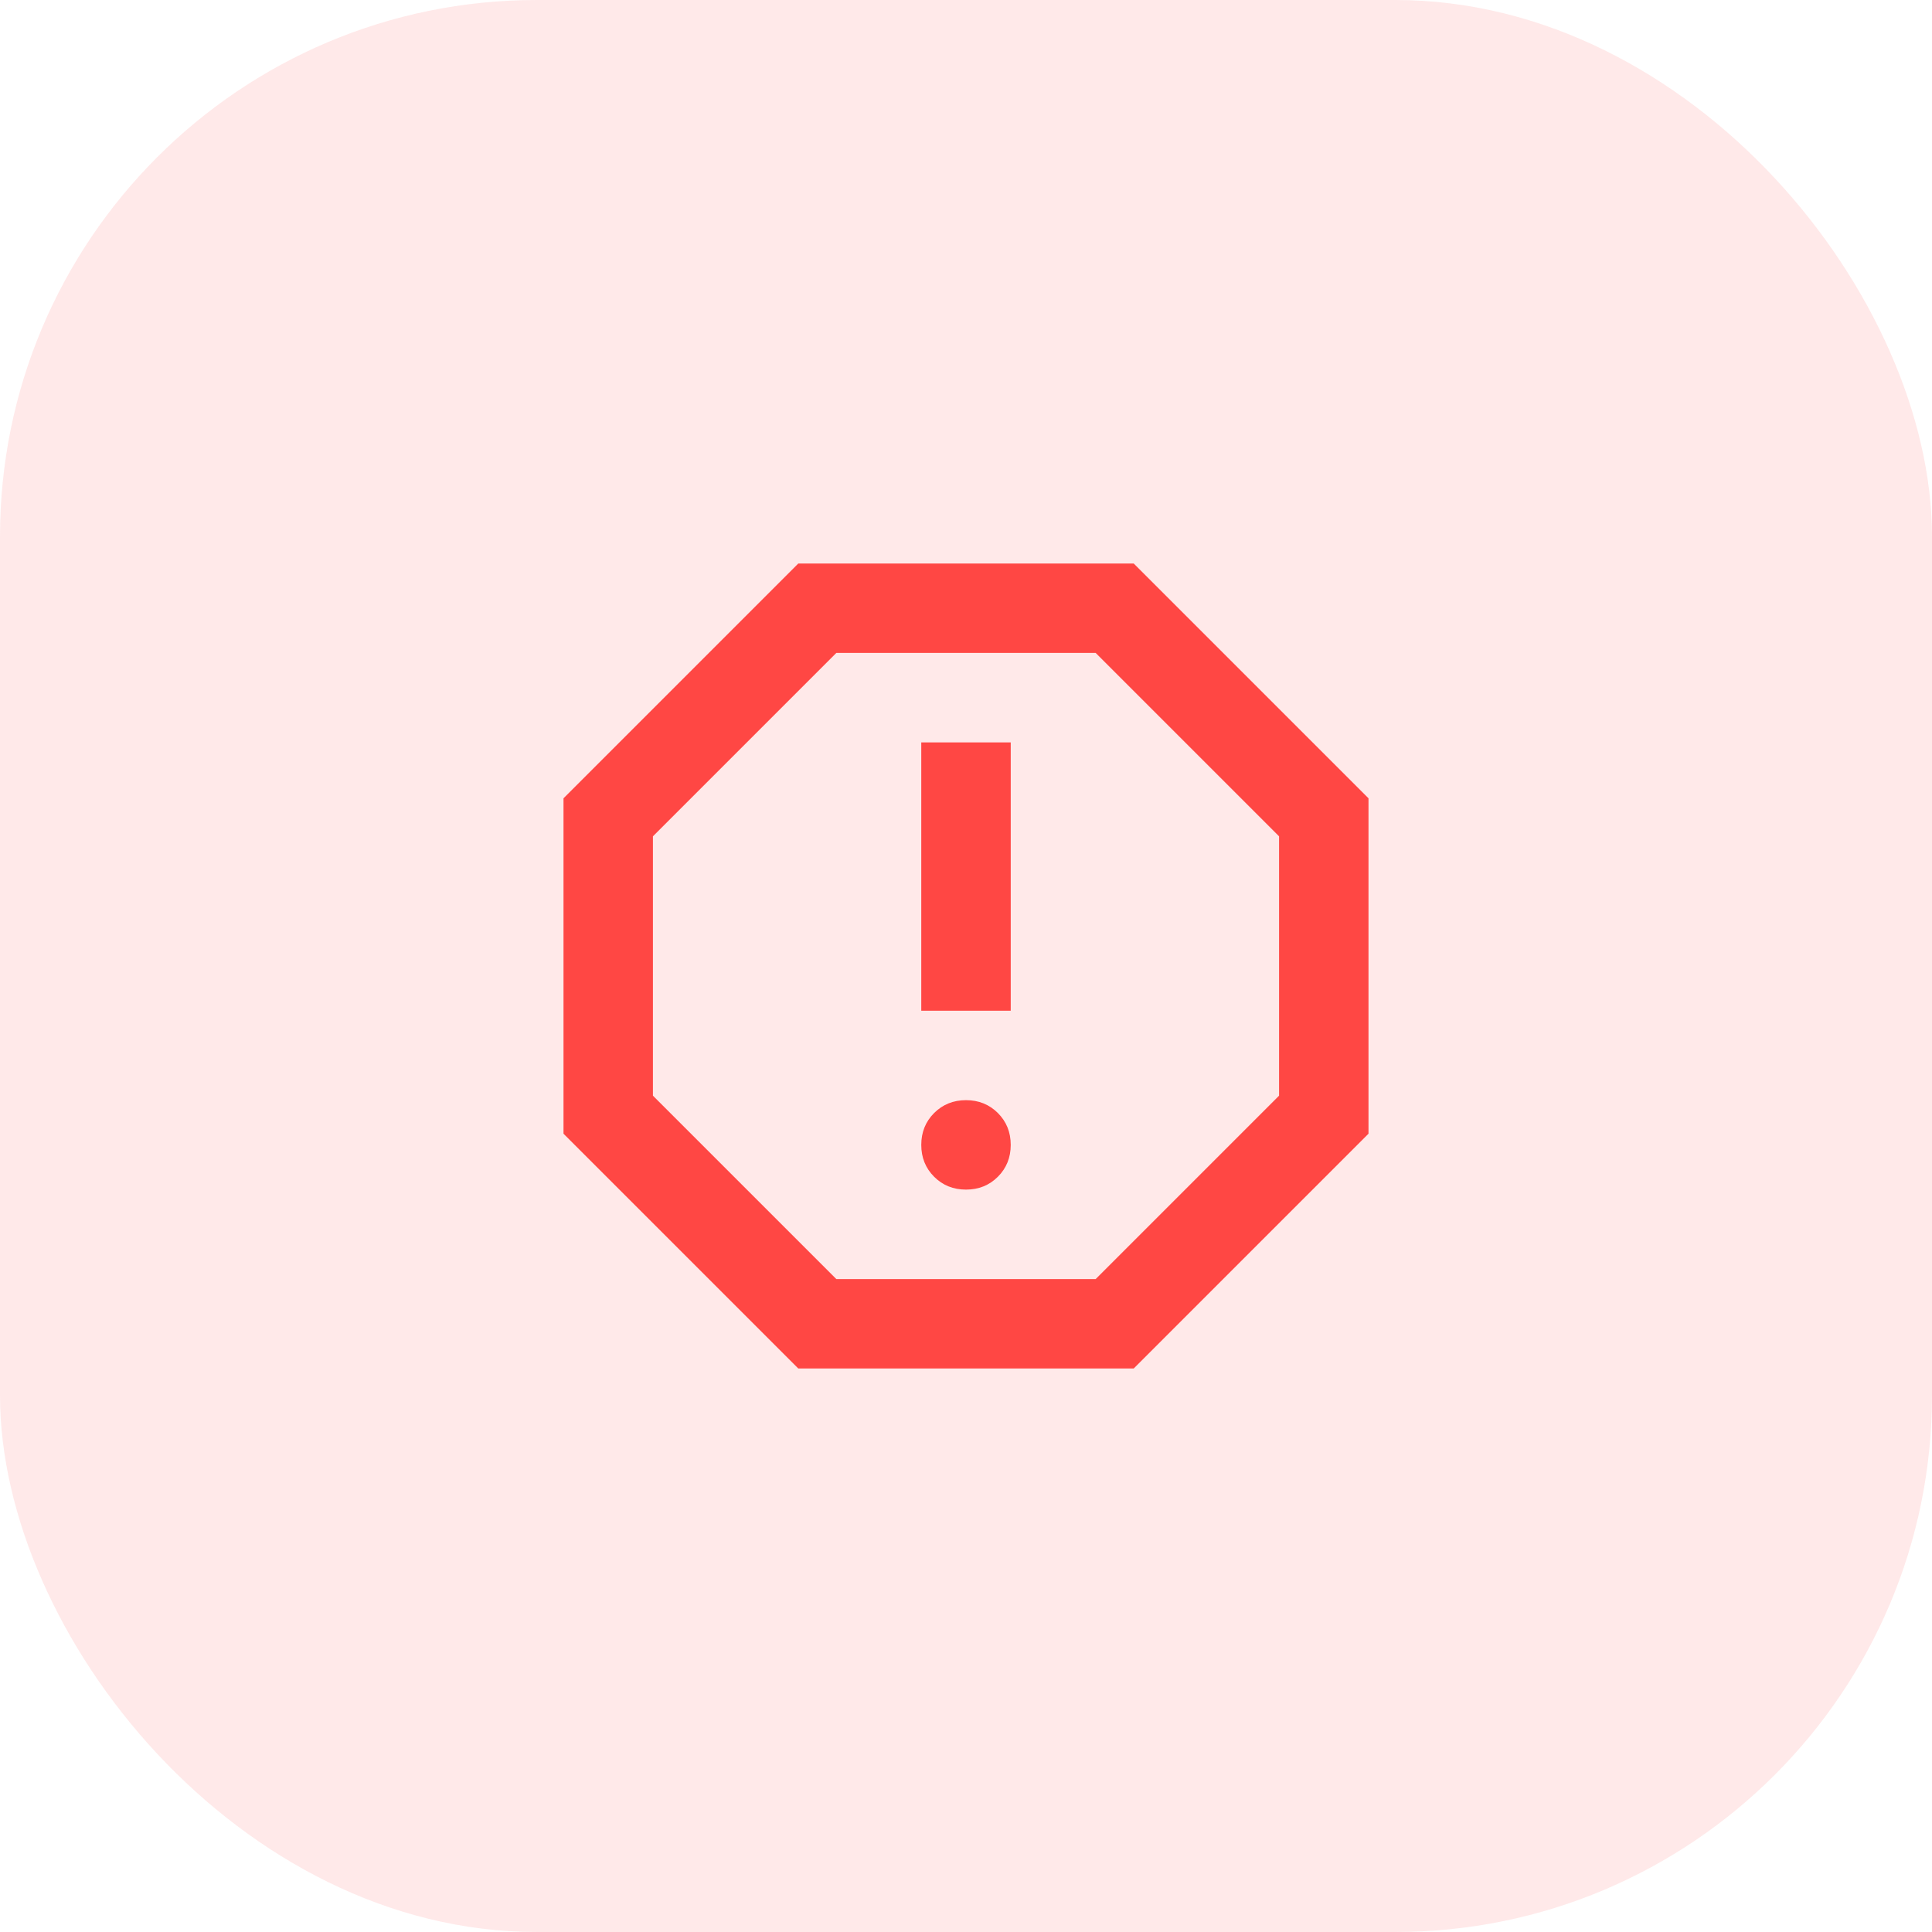<svg width="72" height="72" viewBox="0 0 72 72" fill="none" xmlns="http://www.w3.org/2000/svg">
<rect width="72" height="72" rx="20" fill="#FF4744" fill-opacity="0.12"/>
<path d="M36 44.333C36.472 44.333 36.868 44.174 37.188 43.854C37.507 43.535 37.667 43.139 37.667 42.667C37.667 42.194 37.507 41.799 37.188 41.479C36.868 41.16 36.472 41 36 41C35.528 41 35.132 41.16 34.812 41.479C34.493 41.799 34.333 42.194 34.333 42.667C34.333 43.139 34.493 43.535 34.812 43.854C35.132 44.174 35.528 44.333 36 44.333ZM34.333 37.667H37.667V27.667H34.333V37.667ZM29.75 51L21 42.25V29.75L29.75 21H42.25L51 29.75V42.25L42.25 51H29.75ZM31.167 47.667H40.833L47.667 40.833V31.167L40.833 24.333H31.167L24.333 31.167V40.833L31.167 47.667Z" fill="#FF4744"/>
</svg>
